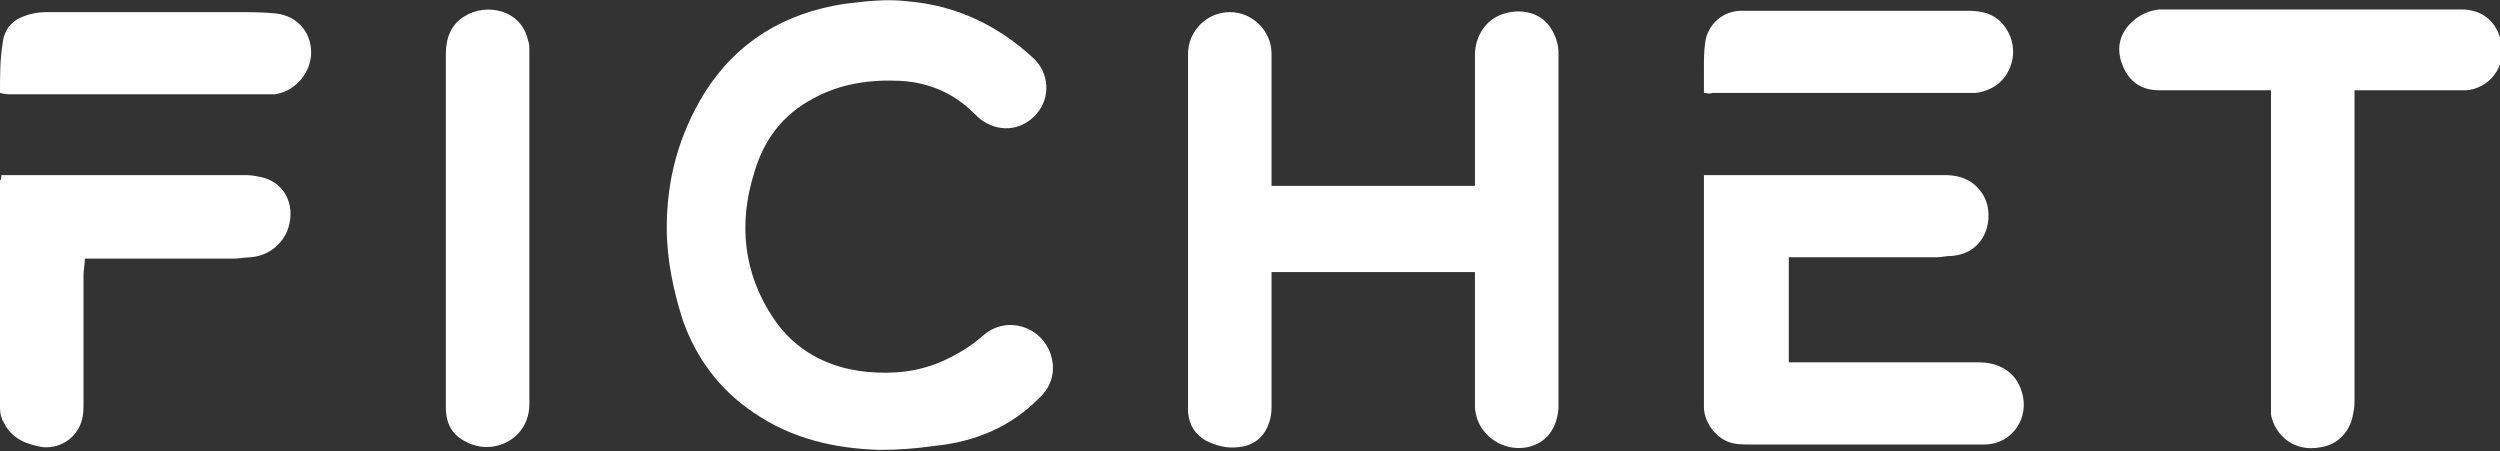 <?xml version="1.0" encoding="utf-8"?>
<!-- Generator: Adobe Illustrator 26.5.0, SVG Export Plug-In . SVG Version: 6.00 Build 0)  -->
<svg version="1.1" id="Layer_1" xmlns="http://www.w3.org/2000/svg" xmlns:xlink="http://www.w3.org/1999/xlink" x="0px" y="0px"
	 viewBox="0 0 185.6 33.5" style="enable-background:new 0 0 185.6 33.5;" xml:space="preserve">
<rect x="0" y="0" width="185.6" height="33.5" fill="#333333" stroke="none"/>
<style type="text/css">
	.st0{fill:#FFFFFF;}
</style>
<g>
	<path class="st0" d="M94.4,13.8c5,0,10,0,15.1,0c0-0.5,0-1,0-1.6c0-1.7,0-3.5,0-5.2c0-1,0-2,0-2.9c0-1.4,0.8-2.7,2.2-3.1
		c1.4-0.4,2.8,0,3.5,1.2c0.3,0.5,0.5,1.1,0.5,1.7c0,8,0,16,0,24c0,0.8,0,1.6,0,2.4c-0.1,1.5-0.9,2.6-2.3,2.9c-1.5,0.3-3.1-0.5-3.7-2
		c-0.1-0.3-0.2-0.7-0.2-1c0-3.2,0-6.4,0-9.6c0-0.1,0-0.3,0-0.4c-5,0-10.1,0-15.1,0c0,0.1,0,0.3,0,0.4c0,3.1,0,6.2,0,9.4
		c0,0.4,0,0.7-0.1,1.1c-0.3,1.2-1.1,2-2.4,2.1c-0.8,0.1-1.6-0.1-2.4-0.5c-0.8-0.5-1.2-1.1-1.3-2.1c0-0.4,0-0.7,0-1.1
		c0-8.5,0-17,0-25.5c0-1.7,1.4-3.1,3.1-3.1c1.7,0,3.1,1.4,3.1,3.1c0,3.1,0,6.3,0,9.4C94.4,13.5,94.4,13.6,94.4,13.8z"/>
	<path class="st0" d="M49.5,16.9c0-3.6,0.9-6.9,2.8-10c2.4-3.8,5.9-5.9,10.3-6.6c1.6-0.2,3.2-0.4,4.8-0.2c3.6,0.3,6.7,1.8,9.3,4.2
		C77.9,5.4,78,7.2,77,8.4C76,9.6,74.4,9.9,73,9c-0.3-0.2-0.5-0.4-0.7-0.6c-1.5-1.5-3.4-2.3-5.5-2.4c-2.2-0.1-4.4,0.2-6.4,1.3
		c-2.3,1.2-3.7,3.1-4.4,5.5c-1.2,3.8-0.8,7.5,1.4,10.8c1.6,2.4,4,3.7,6.9,4c2,0.2,3.9,0,5.7-0.8c1.1-0.5,2.1-1.1,3-1.9
		c1.7-1.5,4.3-0.7,5,1.4c0.4,1.2,0.1,2.4-0.9,3.3c-2.1,2.1-4.7,3.2-7.7,3.5c-1.4,0.2-2.7,0.3-4.1,0.3c-3.3-0.1-6.5-0.8-9.4-2.8
		c-2.5-1.7-4.2-4-5.2-6.8C50,21.6,49.5,19.3,49.5,16.9z"/>
	<path class="st0" d="M174.8,6.7c0,0.2,0,0.4,0,0.5c0,7.4,0,14.9,0,22.3c0,0.4,0,0.8-0.1,1.2c-0.2,1.3-1.1,2.3-2.4,2.5
		c-2,0.4-3.4-0.9-3.7-2.4c0-0.2,0-0.4,0-0.6c0-7.7,0-15.4,0-23c0-0.1,0-0.3,0-0.5c-0.4,0-0.7,0-1,0c-2.4,0-4.8,0-7.3,0
		c-1.3,0-2.2-0.6-2.7-1.8c-0.5-1.2-0.3-2.3,0.6-3.2c0.6-0.6,1.3-0.9,2.1-1c0.1,0,0.2,0,0.3,0c5.2,0,10.3,0,15.5,0c2.2,0,4.4,0,6.6,0
		c1.6,0,2.7,0.9,3,2.5c0.4,2.2-1.4,3.6-2.9,3.5c-2.5,0-5,0-7.5,0C175.1,6.7,175,6.7,174.8,6.7z"/>
	<path class="st0" d="M126.5,13c0.2,0,0.3,0,0.4,0c5.8,0,11.7,0,17.5,0c1.3,0,2.3,0.5,2.9,1.6c0.8,1.5,0.2,4.2-2.4,4.4
		c-0.4,0-0.8,0.1-1.1,0.1c-3.5,0-7,0-10.6,0c-0.1,0-0.2,0-0.4,0c0,2.6,0,5.2,0,7.8c0.2,0,0.5,0,0.7,0c4.5,0,8.9,0,13.4,0
		c1.6,0,2.8,0.8,3.2,2.2c0.6,1.9-0.7,3.9-2.8,3.9c-1,0-2.1,0-3.1,0c-4.7,0-9.5,0-14.2,0c-0.6,0-1.2,0-1.7-0.2
		c-1-0.4-1.8-1.5-1.8-2.6c0-5.7,0-11.3,0-17C126.5,13.2,126.5,13.1,126.5,13z"/>
	<path class="st0" d="M0.1,13c0.3,0,0.5,0,0.8,0c5.8,0,11.6,0,17.4,0c0.4,0,0.9,0.1,1.3,0.2c1.7,0.5,2.4,2.3,1.7,4
		c-0.5,1.1-1.5,1.8-2.7,1.9c-0.4,0-0.8,0.1-1.3,0.1c-3.5,0-7.1,0-10.6,0c-0.1,0-0.3,0-0.4,0c0,0.4-0.1,0.8-0.1,1.2
		c0,3.2,0,6.3,0,9.5c0,0.4,0,0.8-0.1,1.2c-0.3,1.3-1.5,2.2-2.9,2.1C2,33,0.9,32.6,0.3,31.4c-0.2-0.3-0.3-0.7-0.3-1.1
		c0-5.6,0-11.3,0-16.9C0.1,13.3,0.1,13.2,0.1,13z"/>
	<path class="st0" d="M39.3,16.9c0,4.4,0,8.7,0,13.1c0,2.5-2.5,3.8-4.5,2.9c-1.1-0.5-1.6-1.2-1.7-2.4c0-0.4,0-0.7,0-1.1
		c0-8.5,0-16.9,0-25.4c0-1.2,0.4-2.2,1.4-2.8c1.6-1,4.2-0.5,4.7,1.8c0.1,0.2,0.1,0.5,0.1,0.8c0,3.8,0,7.5,0,11.3
		C39.3,15.6,39.3,16.3,39.3,16.9C39.3,16.9,39.3,16.9,39.3,16.9z"/>
	<path class="st0" d="M0,6.9c0-1.3,0-2.5,0.2-3.7c0.1-1,0.7-1.7,1.6-2C2.3,1,2.9,0.9,3.4,0.9c4.7,0,9.4,0,14.1,0c1,0,2,0,3,0.1
		c1.6,0.2,2.6,1.4,2.6,2.9c0,1.5-1.2,2.9-2.7,3.1c-0.2,0-0.4,0-0.6,0C13.4,7,7.2,7,0.9,7C0.6,7,0.4,7,0,6.9z"/>
	<path class="st0" d="M126.5,6.9c0-0.6,0-1.2,0-1.8c0-0.7,0-1.3,0.1-2c0.2-1.3,1.3-2.3,2.7-2.3c1.5,0,3,0,4.6,0c4,0,8,0,12.1,0
		c0.9,0,1.7,0.1,2.4,0.7c0.9,0.8,1.3,2.1,0.9,3.3c-0.4,1.2-1.3,1.9-2.6,2.1c-0.2,0-0.4,0-0.6,0c-6.3,0-12.6,0-19,0
		C126.9,7,126.7,6.9,126.5,6.9z"/>
</g>
</svg>

